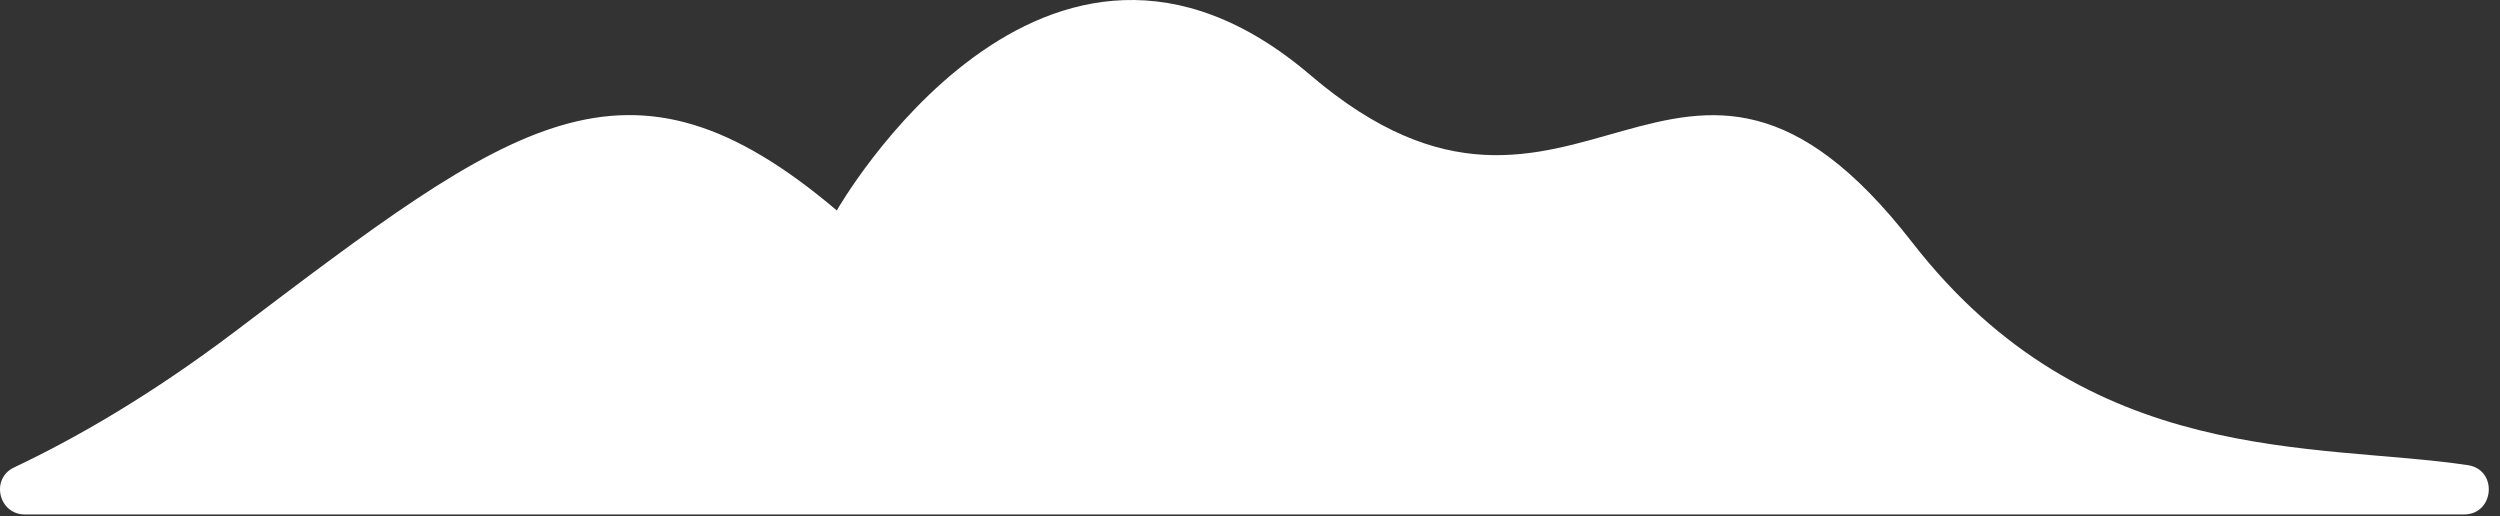 <?xml version="1.0" encoding="UTF-8"?> <svg xmlns="http://www.w3.org/2000/svg" width="218" height="45" viewBox="0 0 218 45" fill="none"><rect x="0" y="0" width="218" height="45" fill="#333333" stroke="none"/> <path d="M214.858 44.861C217.518 44.861 217.838 40.961 215.198 40.561C201.888 38.571 182.068 40.861 166.748 21.141C146.258 -5.249 137.558 26.421 114.268 6.551C90.978 -13.319 72.968 18.351 72.968 18.351C54.648 2.821 44.708 10.591 20.488 28.911C13.057 34.531 6.508 38.261 1.228 40.761C-0.852 41.741 -0.122 44.861 2.168 44.861H214.838H214.858Z" fill="white"></path> </svg> 